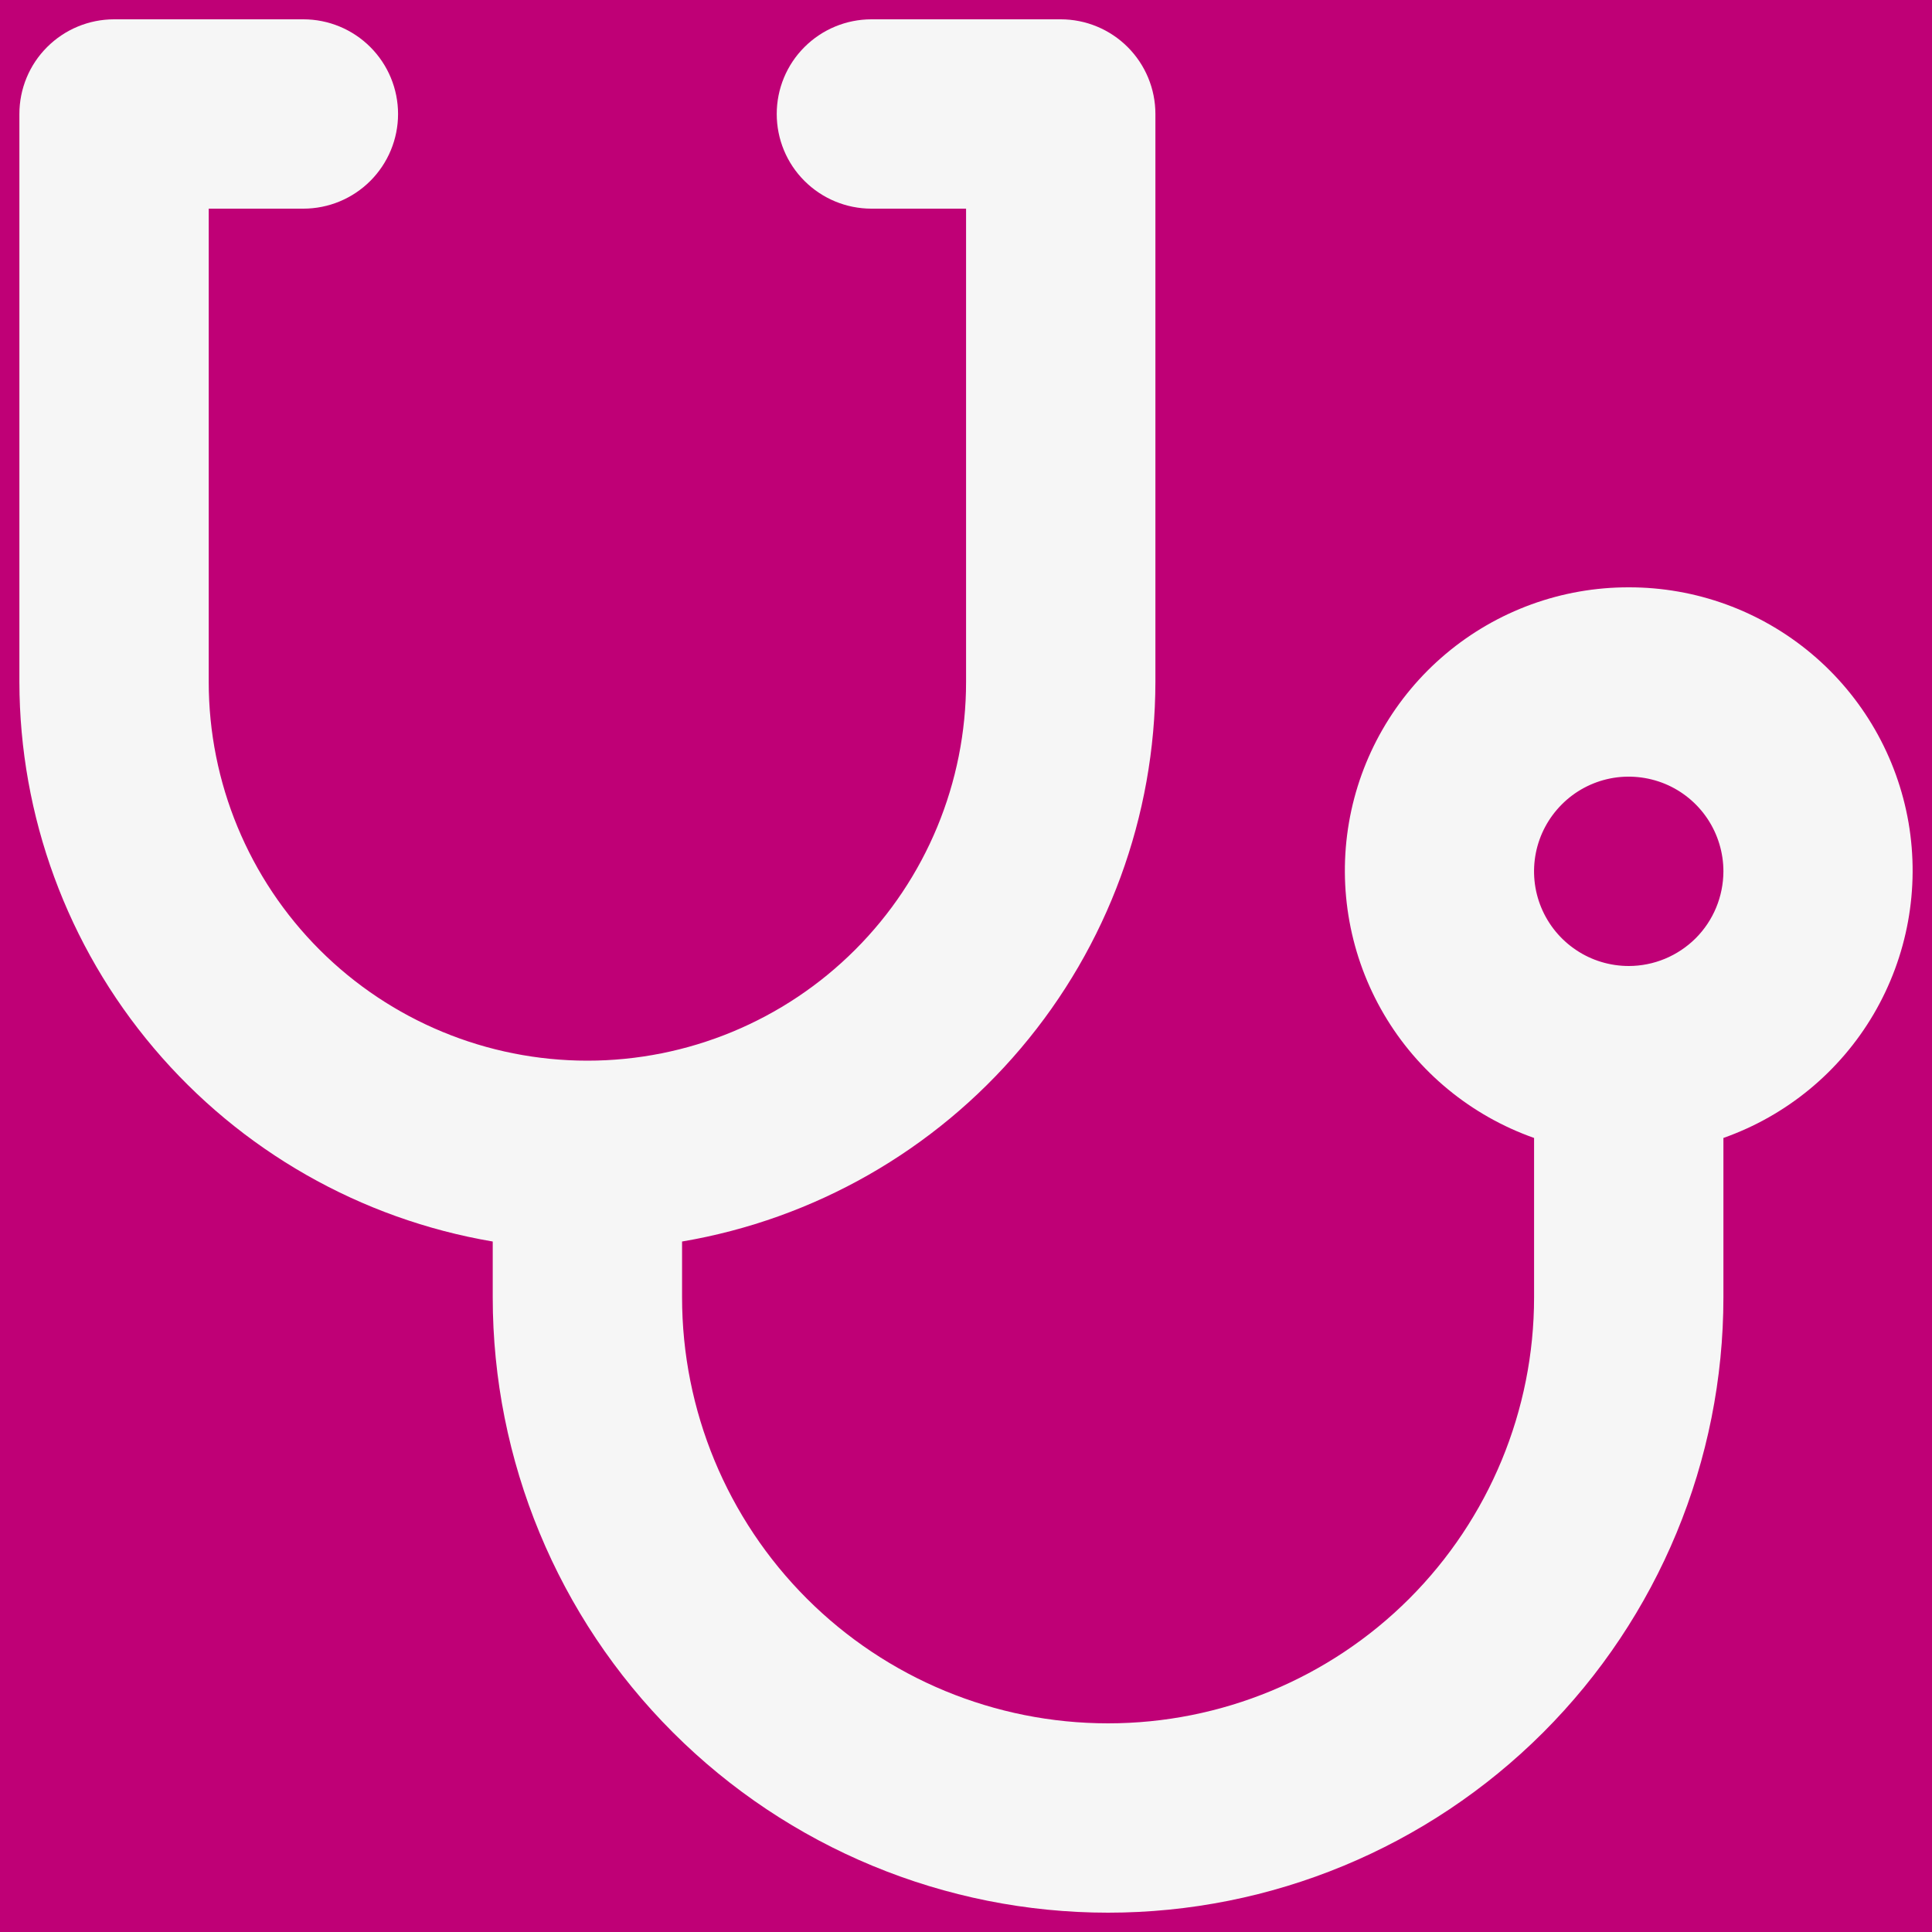 <svg width="28" height="28" viewBox="0 0 28 28" fill="none" xmlns="http://www.w3.org/2000/svg">
<rect width="28" height="28" fill="#1E1E1E"/>
<g clip-path="url(#clip0_3_5)">
<rect width="1440" height="7835.6" transform="translate(-120 -1304)" fill="#F6F6F6"/>
<g clip-path="url(#clip1_3_5)">
<rect width="1440" height="896" transform="translate(-120 -362)" fill="#F6F6F6"/>
<rect x="-39.5" y="-39.5" width="304" height="513" rx="31.5" fill="#F6F6F6"/>
<rect x="-39.5" y="-39.5" width="304" height="513" rx="31.5" stroke="#E7E7E7"/>
<rect x="-20" y="-20" width="68" height="68" rx="34" fill="#BF0076"/>
<g clip-path="url(#clip2_3_5)">
<path d="M23.605 8.512C22.635 8.51 21.696 8.852 20.954 9.476C20.212 10.1 19.714 10.967 19.55 11.922C19.386 12.878 19.565 13.861 20.056 14.698C20.547 15.534 21.318 16.169 22.233 16.492V18.802C22.233 20.44 21.582 22.01 20.425 23.168C19.267 24.326 17.696 24.976 16.059 24.976C14.421 24.976 12.851 24.326 11.693 23.168C10.535 22.01 9.885 20.44 9.885 18.802V17.993C11.801 17.668 13.541 16.675 14.796 15.191C16.052 13.708 16.742 11.828 16.745 9.884V1.652C16.745 1.288 16.6 0.939 16.343 0.682C16.086 0.425 15.737 0.28 15.373 0.28H12.629C12.265 0.28 11.916 0.425 11.659 0.682C11.401 0.939 11.257 1.288 11.257 1.652C11.257 2.016 11.401 2.365 11.659 2.622C11.916 2.879 12.265 3.024 12.629 3.024H14.001V9.884C14.001 11.34 13.423 12.736 12.393 13.765C11.364 14.794 9.968 15.372 8.513 15.372C7.057 15.372 5.661 14.794 4.632 13.765C3.603 12.736 3.025 11.34 3.025 9.884V3.024H4.397C4.761 3.024 5.11 2.879 5.367 2.622C5.624 2.365 5.769 2.016 5.769 1.652C5.769 1.288 5.624 0.939 5.367 0.682C5.11 0.425 4.761 0.28 4.397 0.28H1.653C1.289 0.28 0.94 0.425 0.683 0.682C0.425 0.939 0.281 1.288 0.281 1.652V9.884C0.284 11.828 0.974 13.708 2.23 15.191C3.485 16.675 5.225 17.668 7.141 17.993V18.802C7.141 21.167 8.08 23.436 9.753 25.108C11.425 26.78 13.694 27.72 16.059 27.72C18.424 27.72 20.692 26.78 22.365 25.108C24.037 23.436 24.977 21.167 24.977 18.802V16.492C25.892 16.169 26.663 15.534 27.154 14.698C27.645 13.861 27.824 12.878 27.66 11.922C27.495 10.967 26.998 10.1 26.256 9.476C25.514 8.852 24.575 8.51 23.605 8.512ZM23.605 14C23.334 14 23.068 13.92 22.843 13.769C22.617 13.618 22.441 13.404 22.337 13.153C22.233 12.902 22.206 12.627 22.259 12.36C22.312 12.094 22.443 11.85 22.635 11.658C22.826 11.466 23.071 11.335 23.337 11.282C23.603 11.229 23.879 11.257 24.13 11.36C24.381 11.464 24.595 11.64 24.746 11.866C24.896 12.091 24.977 12.357 24.977 12.628C24.976 12.992 24.832 13.341 24.575 13.598C24.317 13.855 23.968 14 23.605 14Z" fill="#F6F6F6"/>
</g>
</g>
</g>
<defs>
<clipPath id="clip0_3_5">
<rect width="1440" height="7835.6" fill="white" transform="translate(-120 -1304)"/>
</clipPath>
<clipPath id="clip1_3_5">
<rect width="1440" height="7835.6" fill="white" transform="translate(-120 -1304)"/>
</clipPath>
<clipPath id="clip2_3_5">
<rect width="28" height="28" fill="white"/>
</clipPath>
</defs>
</svg>
